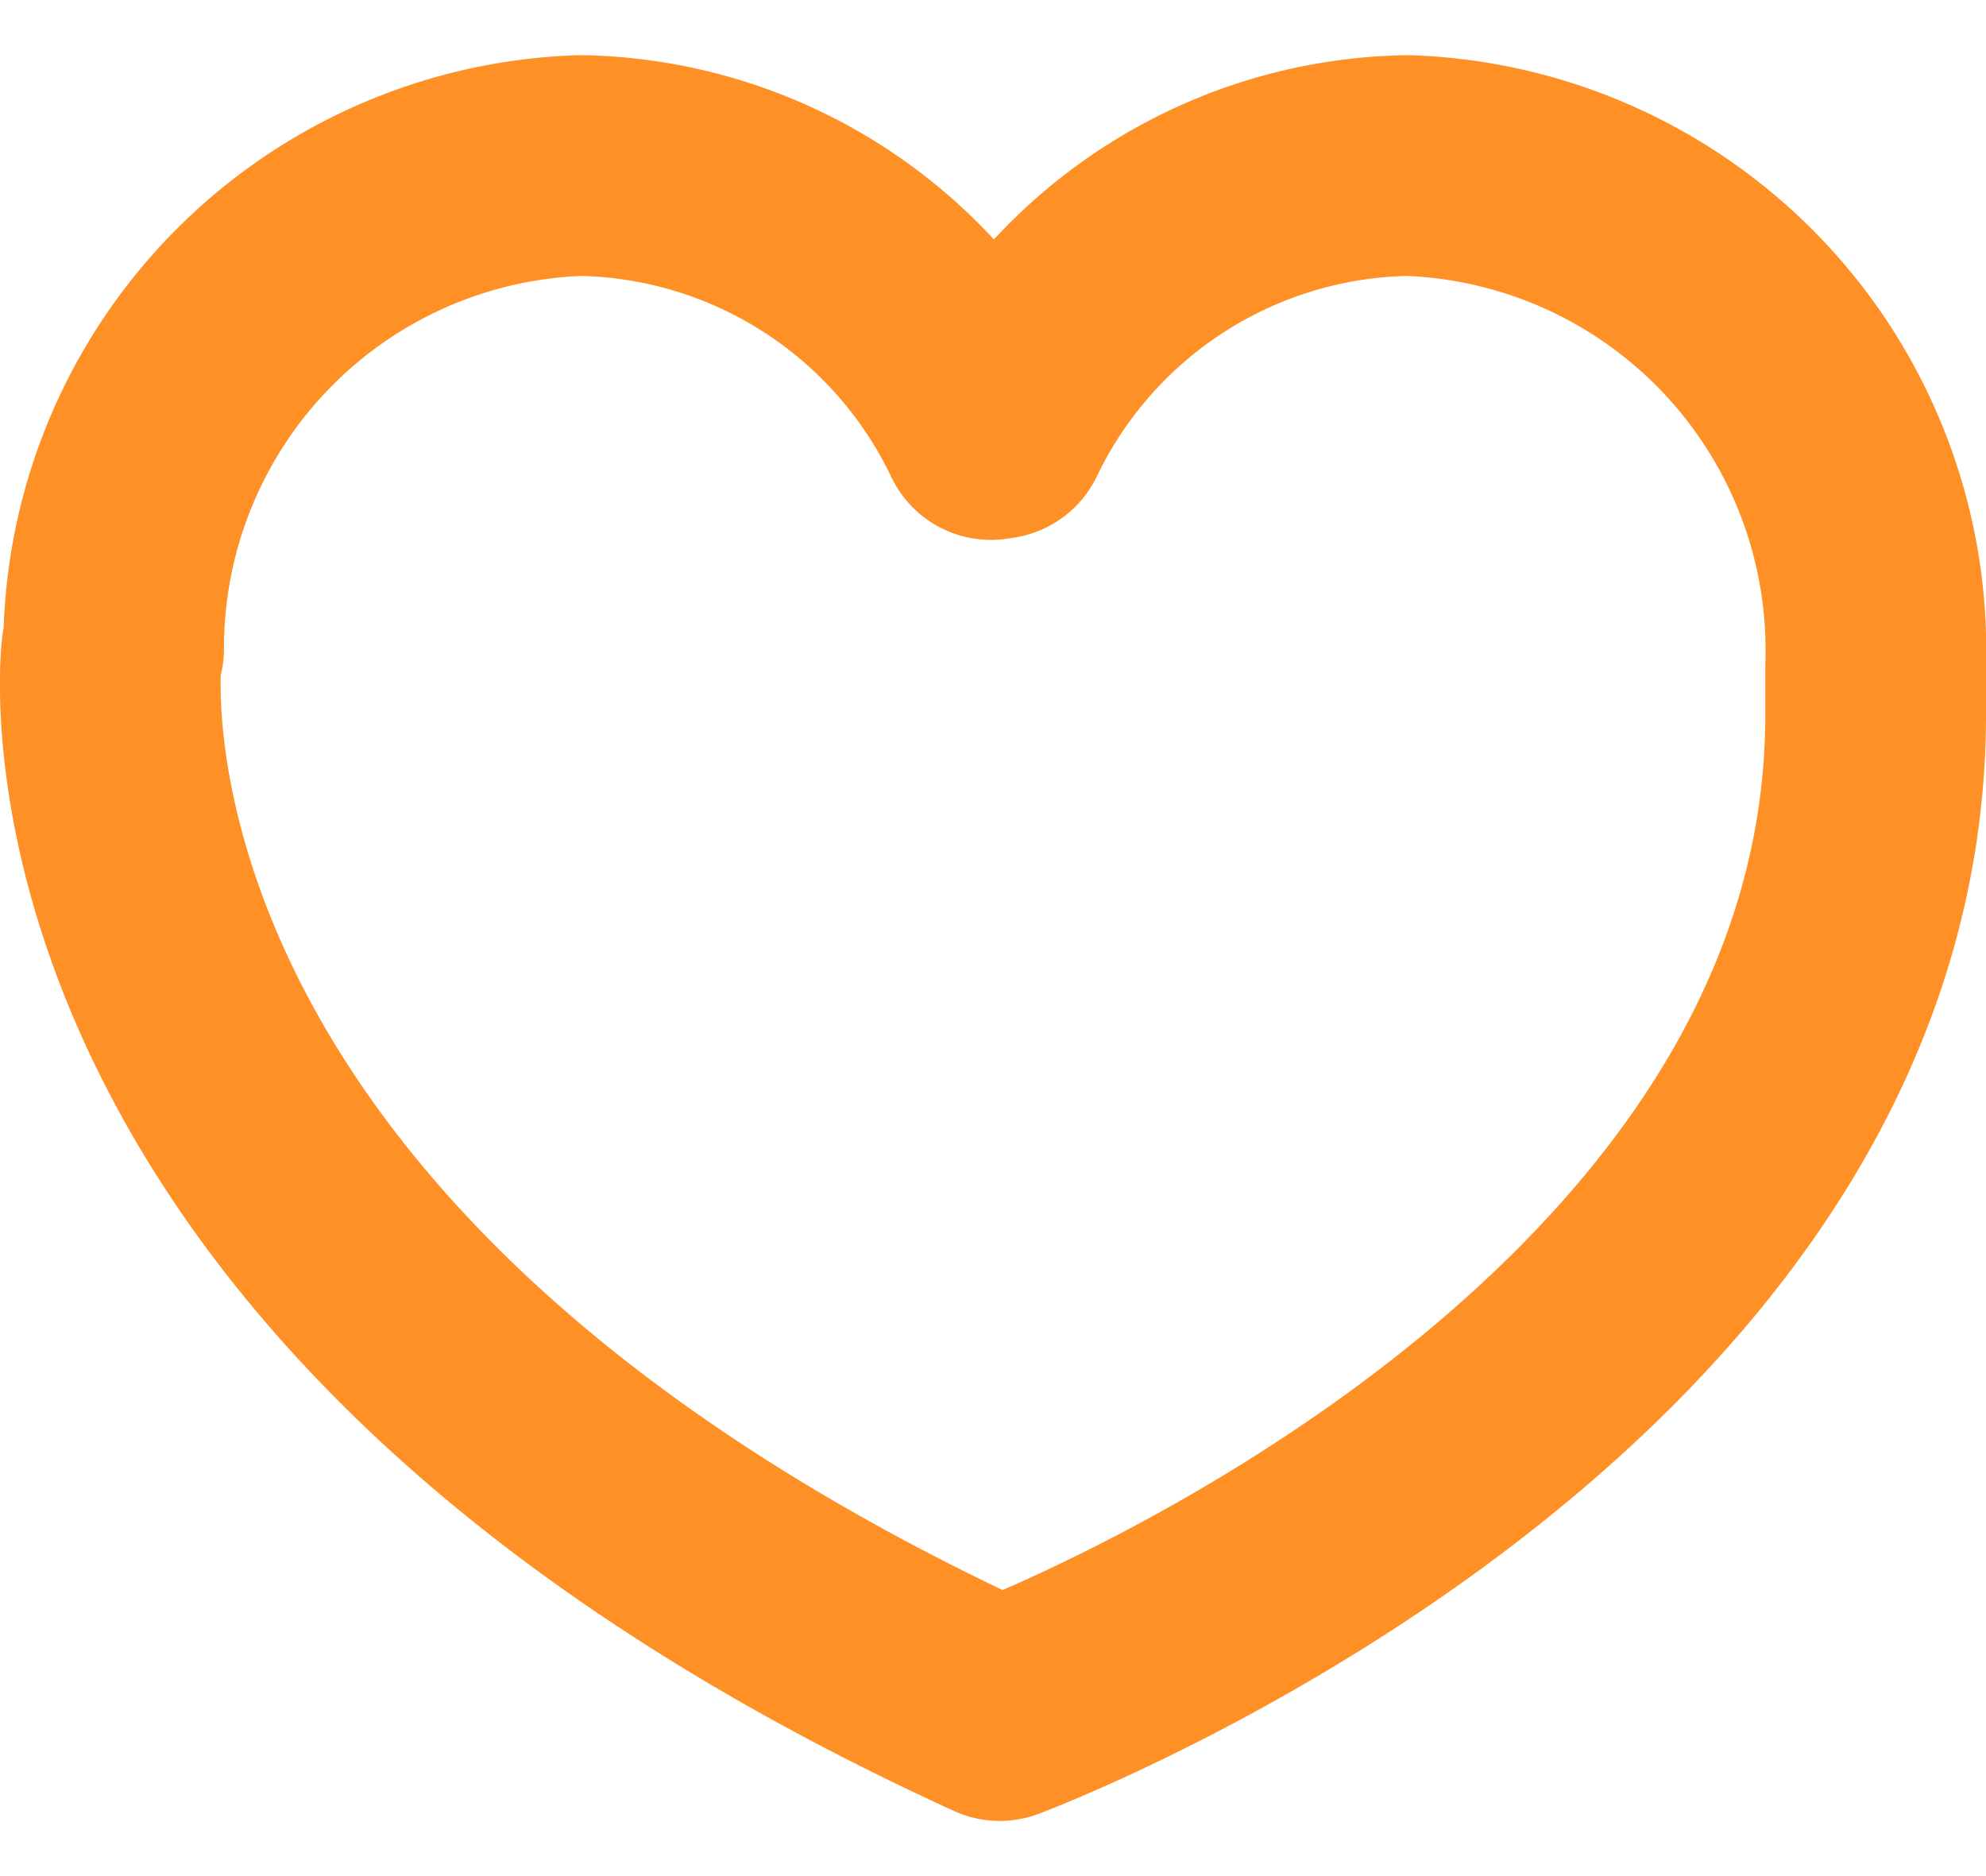 <svg viewBox="0 0 18 17" xmlns="http://www.w3.org/2000/svg"><path d="m17 6.028a4.393 4.393 0 0 0 -4.244-4.528 4.2 4.2 0 0 0 -3.716 2.383l-.059.009a4.2 4.2 0 0 0 -3.721-2.392 4.375 4.375 0 0 0 -4.23 4.377l-.016.005s-.725 5.608 8.047 9.618c0 0 7.952-2.961 7.939-9.043 0-.079 0-.357 0-.429z" fill="none" stroke="#ff9026" stroke-linecap="round" stroke-linejoin="round" stroke-width="2"/></svg>